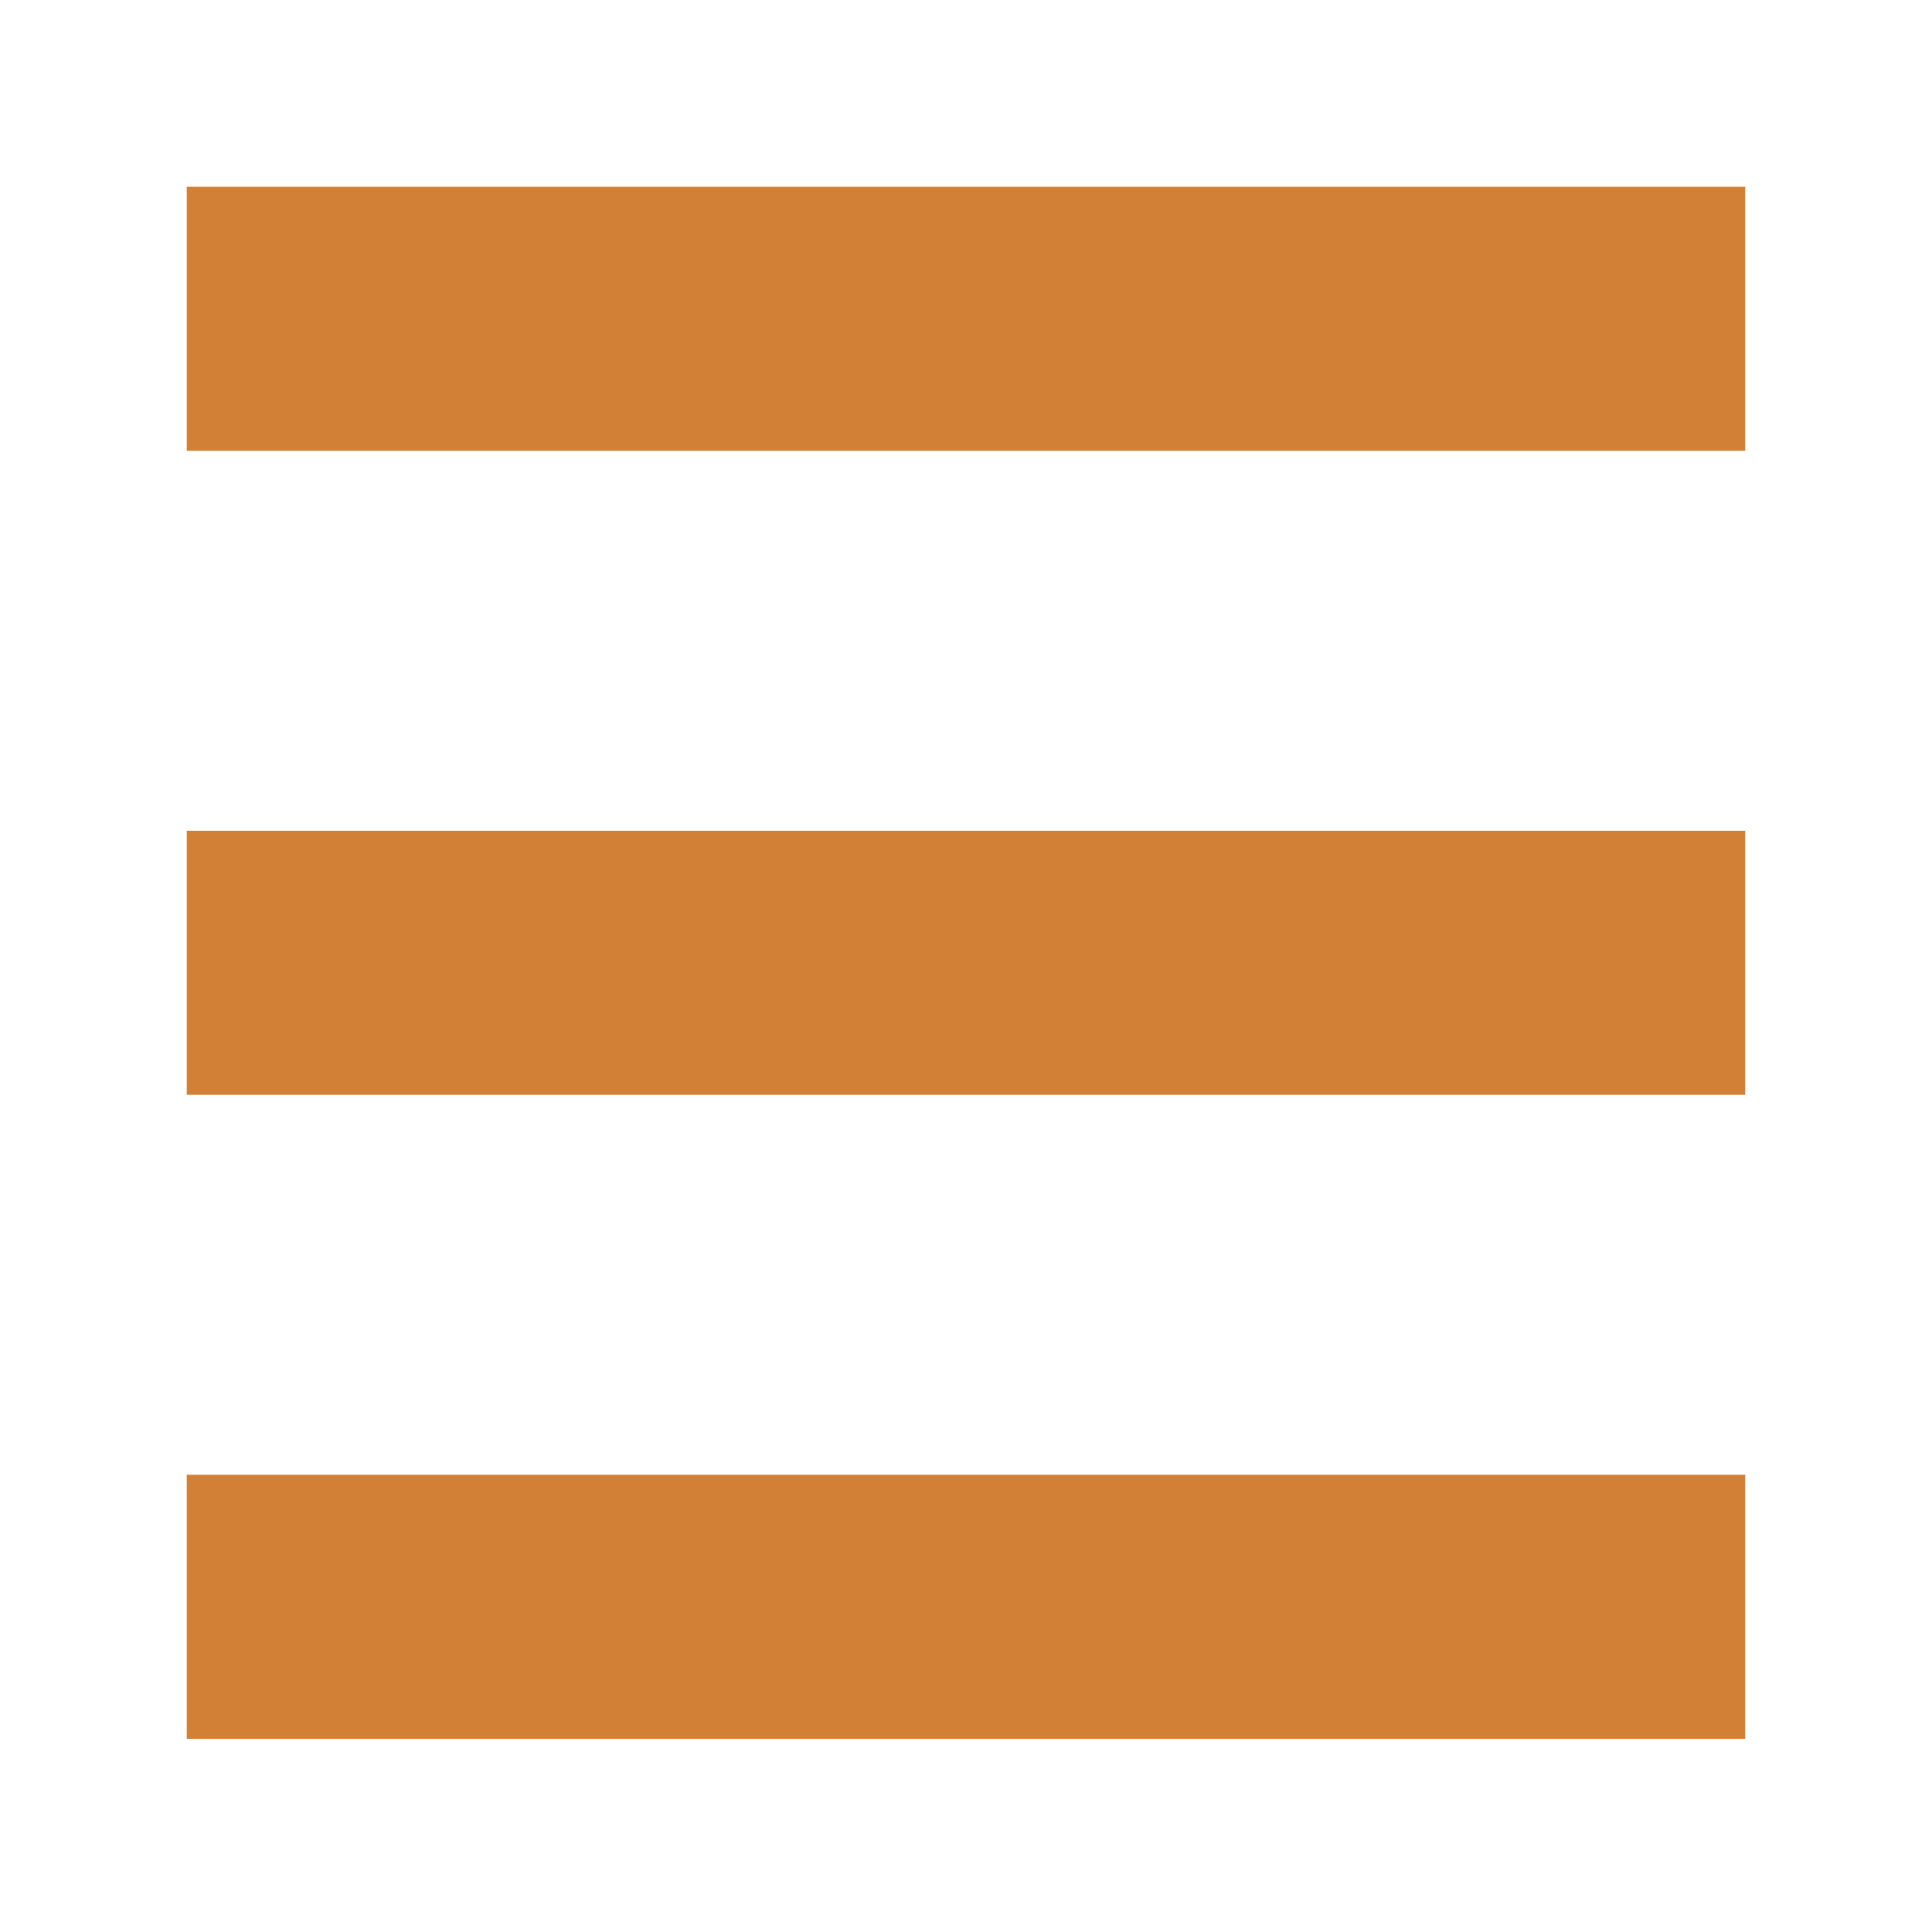 <?xml version="1.0" encoding="utf-8"?>
<!-- Generator: Adobe Illustrator 26.5.0, SVG Export Plug-In . SVG Version: 6.00 Build 0)  -->
<svg version="1.1" id="Layer_1" xmlns="http://www.w3.org/2000/svg" xmlns:xlink="http://www.w3.org/1999/xlink" x="0px" y="0px"
	 viewBox="0 0 30 30" style="enable-background:new 0 0 30 30;" xml:space="preserve">
<style type="text/css">
	.st0{fill:#D28036;}
</style>
<g>
	<rect x="2.9" y="2.9" class="st0" width="24.2" height="4.1"/>
	<rect x="2.9" y="12.9" class="st0" width="24.2" height="4.1"/>
	<rect x="2.9" y="22.9" class="st0" width="24.2" height="4.1"/>
</g>
</svg>

